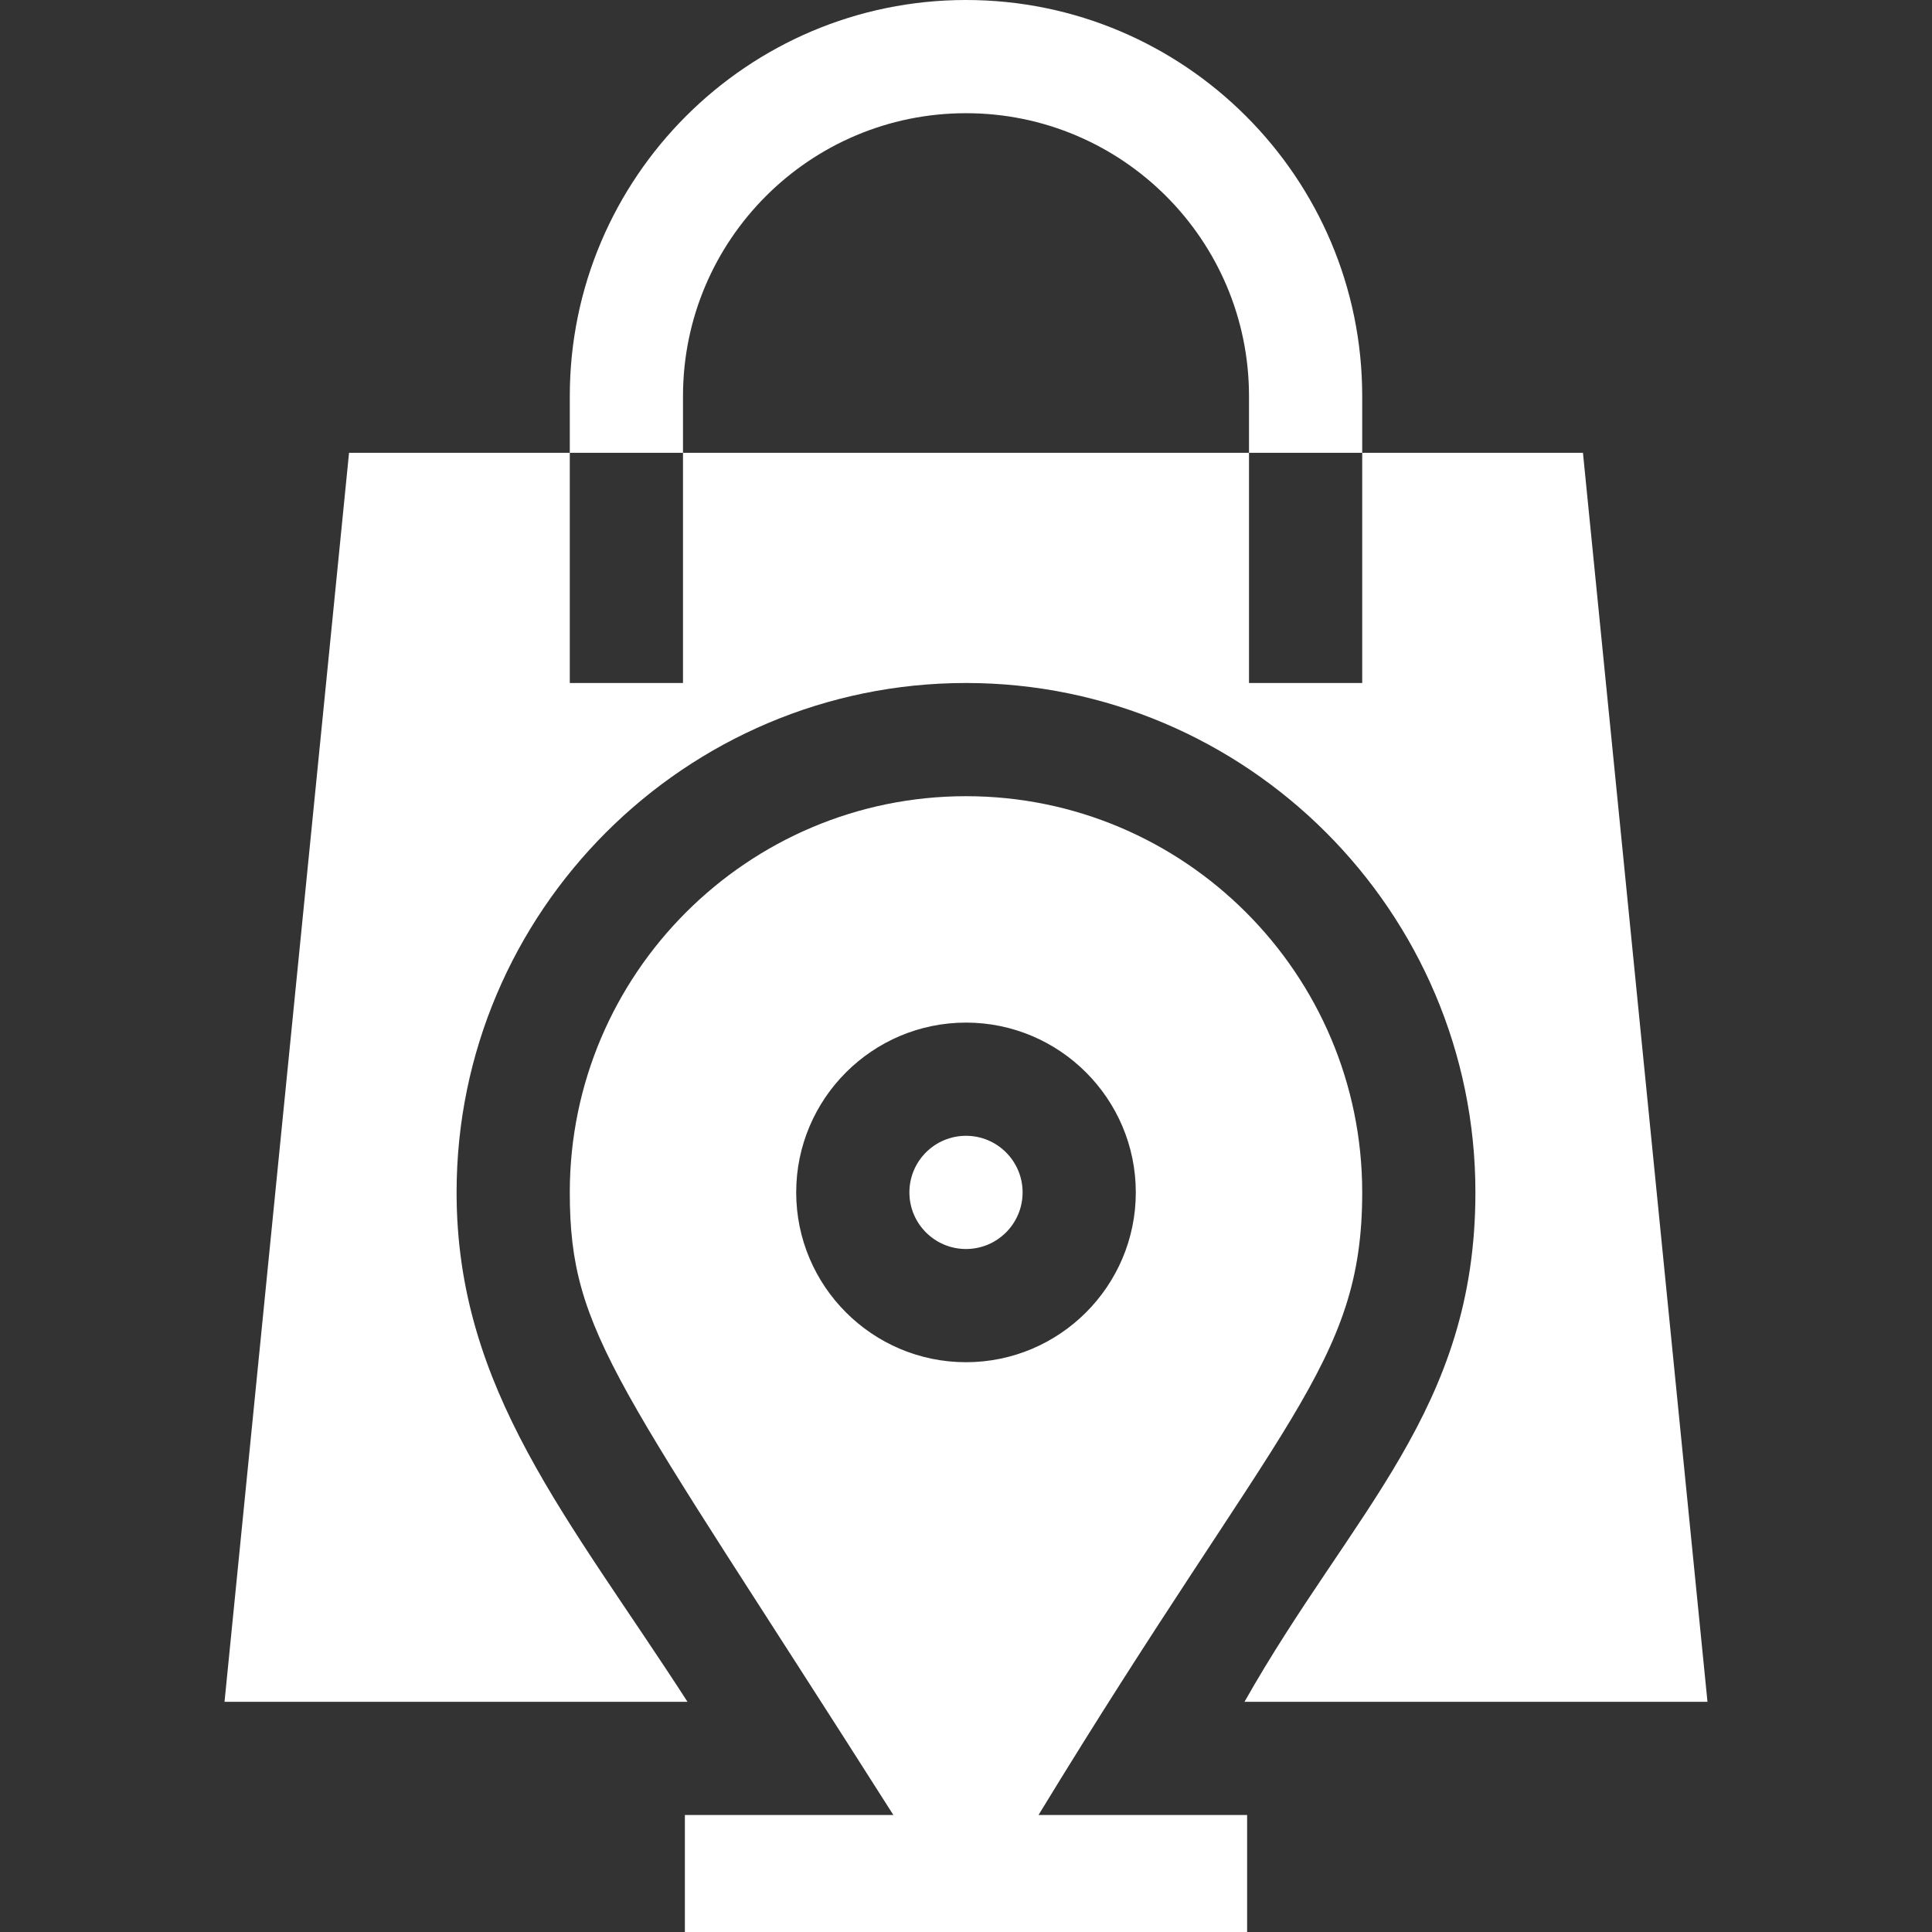 <?xml version="1.0" encoding="UTF-8"?>
<svg xmlns="http://www.w3.org/2000/svg" xmlns:xlink="http://www.w3.org/1999/xlink" version="1.1" width="512" height="512" x="0" y="0" viewBox="0 0 512 512" style="enable-background:new 0 0 512 512" xml:space="preserve">
  <rect x="0" y="0" width="512" height="512" fill="#333333" stroke="none"/>
  <g>
    <path d="M181 105c0-41.4 33.6-75 75-75s75 33.6 75 75v15h30v-15C361 47.1 313.9 0 256 0S151 47.1 151 105v15h30zM330.5 481h-55.285C339.362 375.725 361 361.565 361 316c0-57.891-47.109-105-105-105s-105 47.109-105 105c0 37.774 12.785 50.123 85.757 165H181.5v31h149zM211 316c0-24.814 20.186-45 45-45s45 20.186 45 45-20.186 45-45 45-45-20.186-45-45z" fill="#ffffff" opacity="1" data-original="#000000"></path>
    <circle cx="256" cy="316" r="15" fill="#ffffff" opacity="1" data-original="#000000"></circle>
    <path d="M419.5 120H361v61h-30v-61H181v61h-30v-61H92.5l-33 331h122.699C150.742 402.253 121 368.311 121 316c0-74.401 60.601-135 135-135s135 60.599 135 135c0 57.624-32.541 84.351-61.199 135H452.5z" fill="#ffffff" opacity="1" data-original="#000000"></path>
  </g>
</svg>
